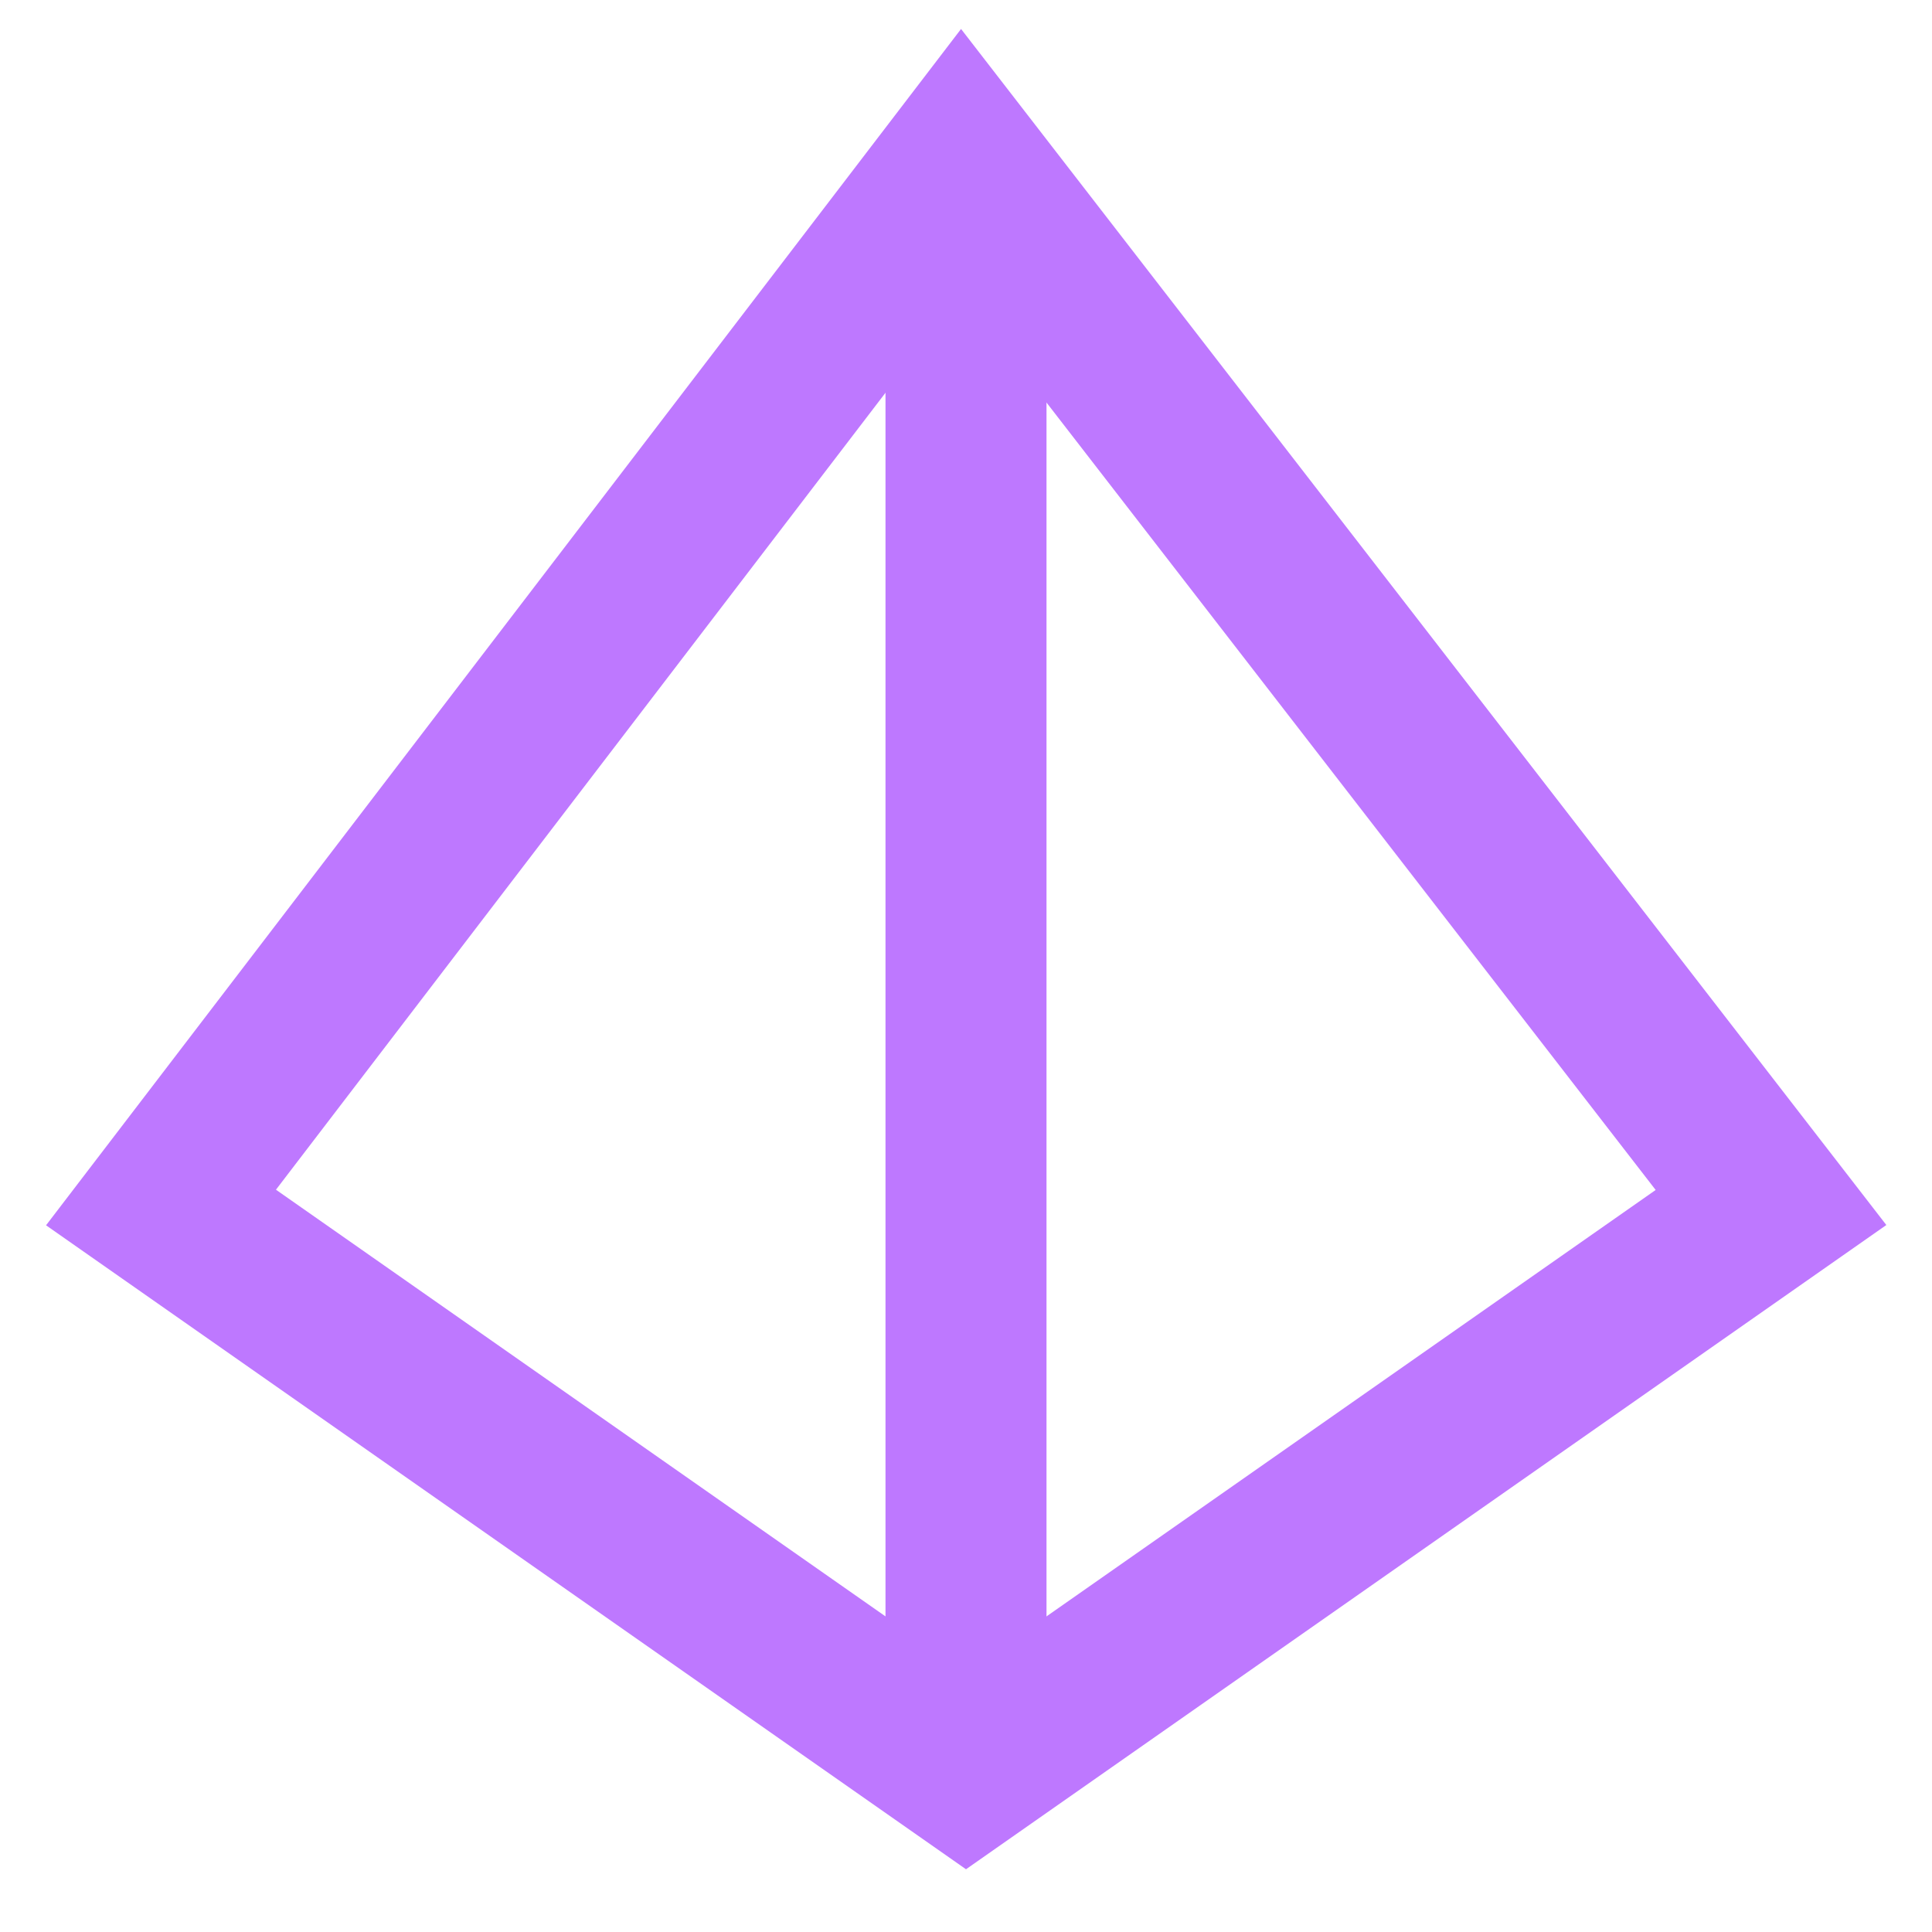 <svg width="24" height="24" viewBox="0 0 24 24" fill="none" xmlns="http://www.w3.org/2000/svg">
<g clip-path="url(#clip0_175_532)">
<path d="M12 2V22" stroke="#BE78FF" stroke-width="2" stroke-miterlimit="10"/>
<path d="M2 15L12 22L22 15L11.943 2L2 15Z" stroke="#BE78FF" stroke-width="2" stroke-miterlimit="10" stroke-linecap="square"/>
</g>
<defs>
<clipPath id="clip0_175_532">
<rect width="24" height="24" fill="white"/>
</clipPath>
</defs>
</svg>
